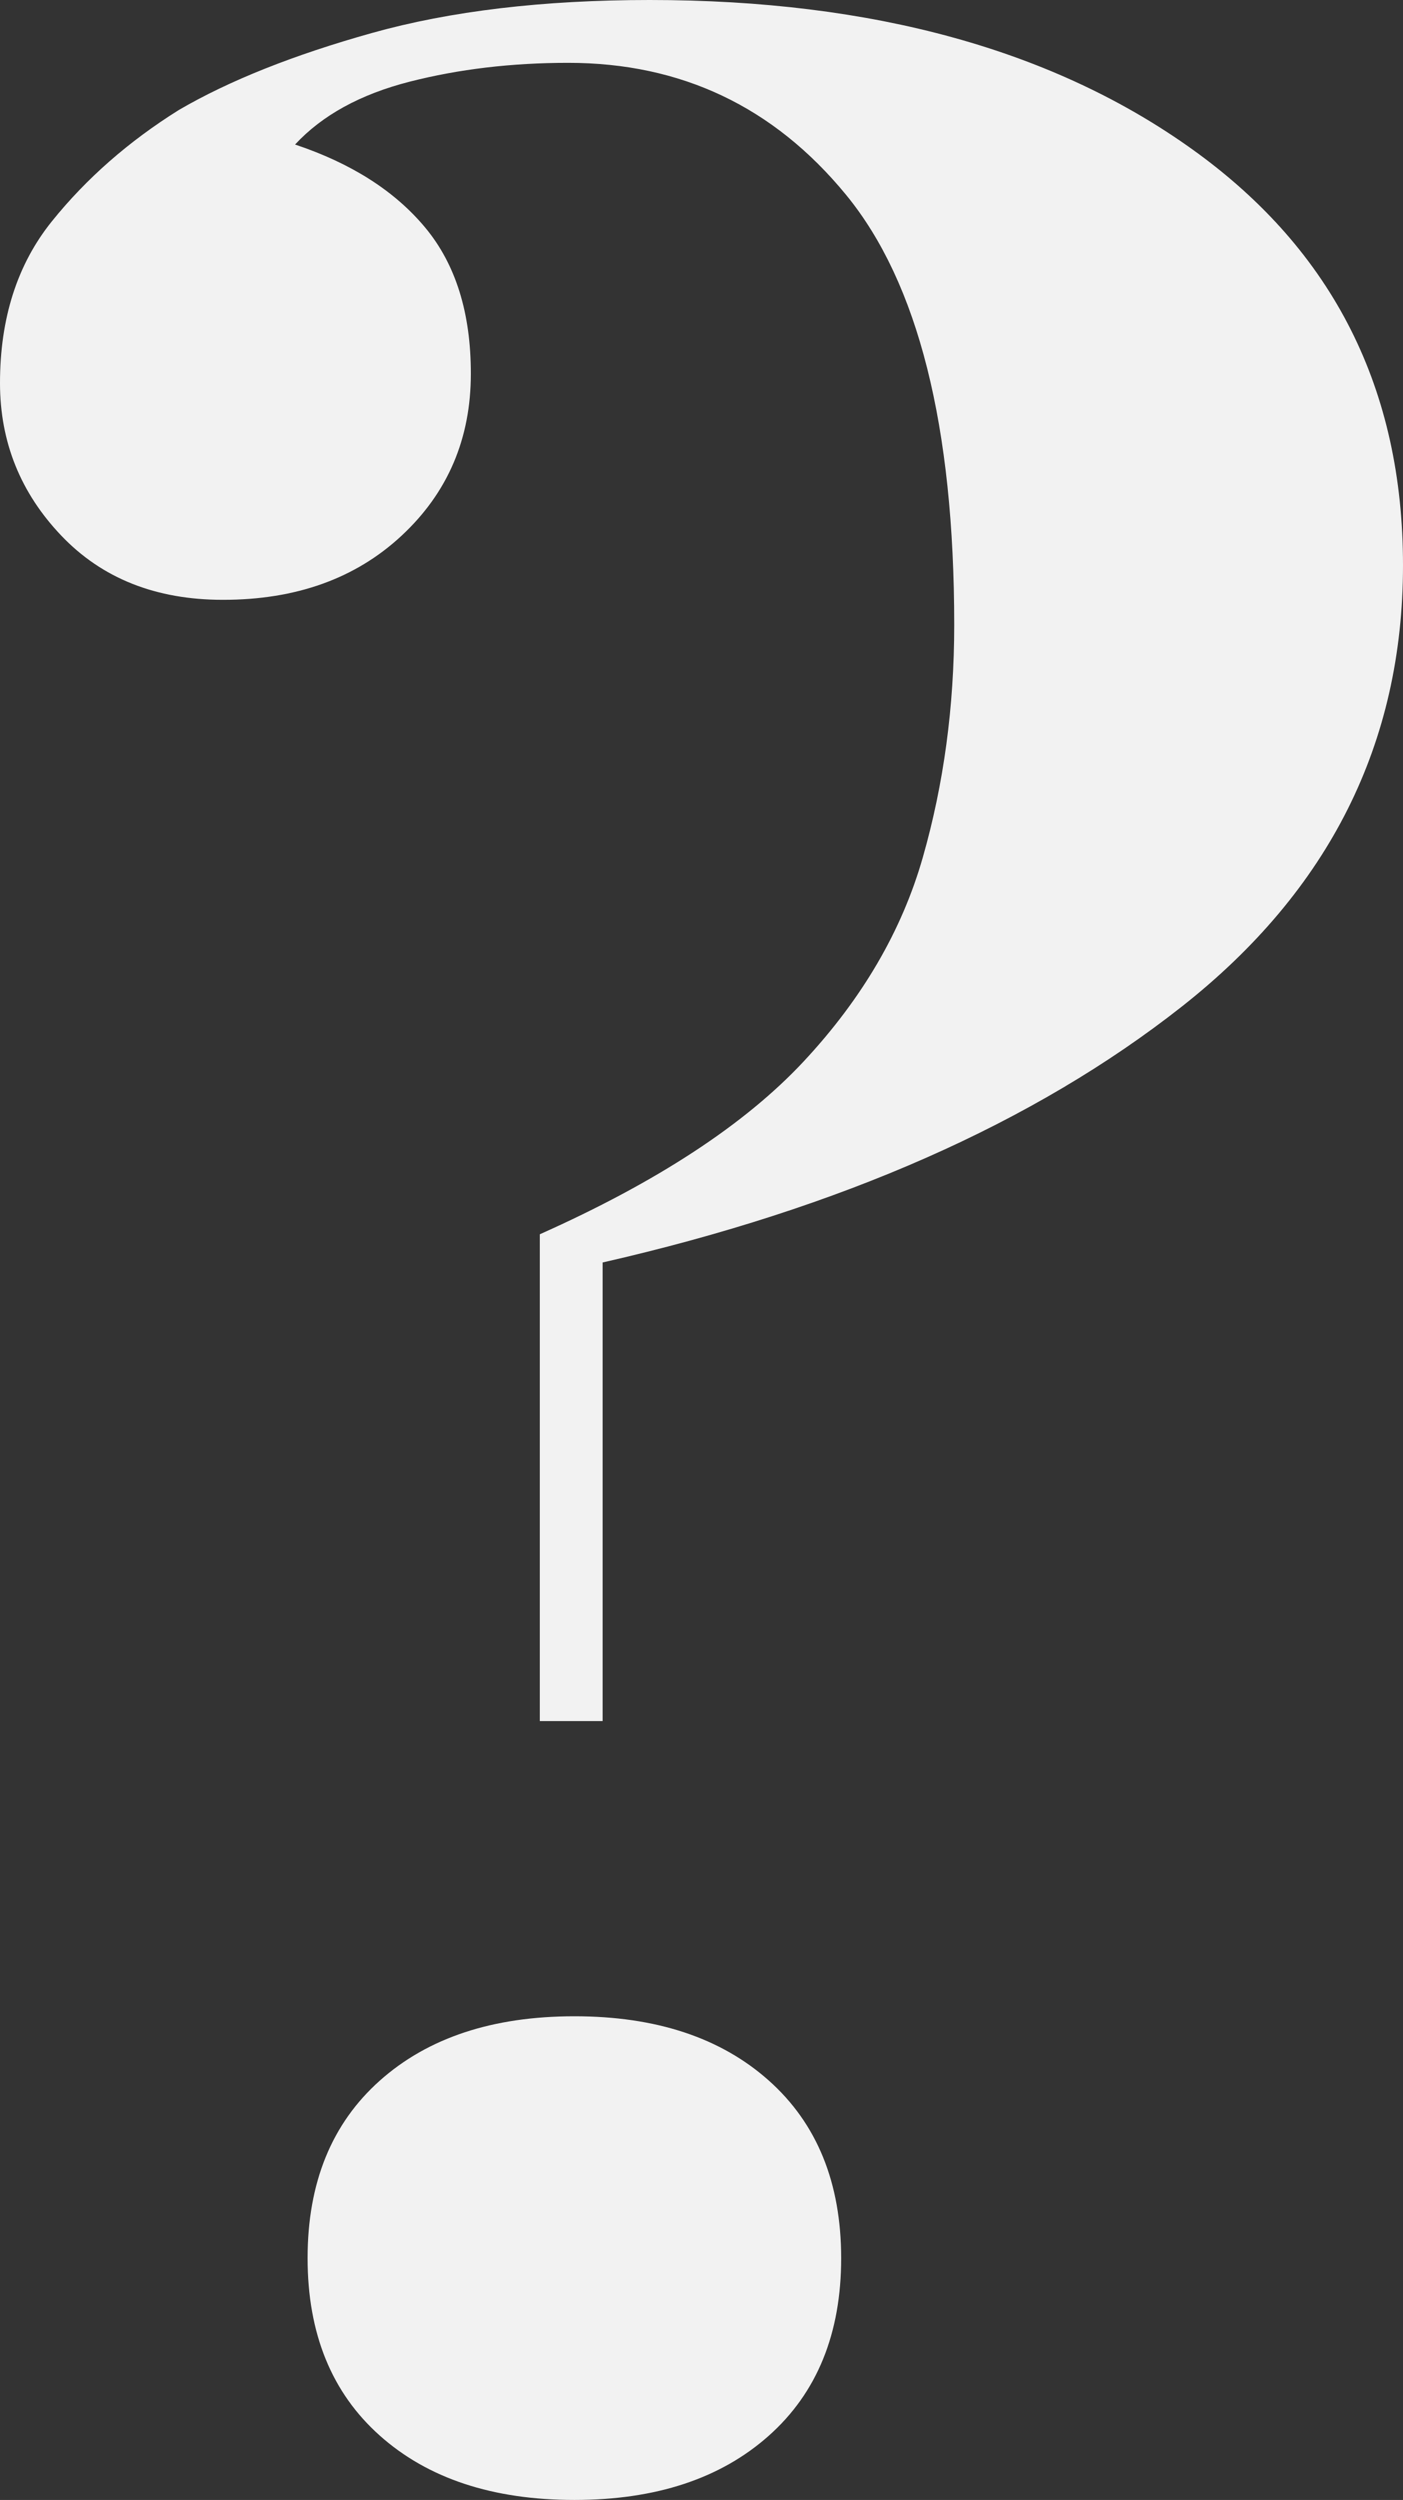 <svg xmlns="http://www.w3.org/2000/svg" viewBox="0 0 983 1750.49"><rect x="0" y="0" width="983" height="1750.49" fill="#333333" stroke="none"/><defs><style>.cls-1{fill:#f2f2f2;}</style></defs><g id="Layer_2" data-name="Layer 2"><g id="Layer_1-2" data-name="Layer 1"><path class="cls-1" d="M455.22,0Q690.48,0,836.76,105.56T983,395.84q0,187-155,309T422.22,884V1205.1h-44V864.25Q501.39,809.32,563,743.32t83.57-143q22-77,22-162.73,0-208.9-75.86-301.26T398.05,44Q338.67,44,287,57.2t-80.27,44Q266.05,121,298,159.46t31.9,102.24q0,68.18-48.39,113.27T156.14,420Q85.75,420,42.89,375T0,268.29q0-68.13,36.27-113.22T125.34,77Q178.11,46.2,260.58,23.11T455.22,0ZM402.44,1411.81q85.76,0,136.32,45.1t50.6,124.26q0,79.17-50.6,124.25t-136.32,45.07q-85.8,0-136.36-45.07t-50.57-124.25q0-79.18,50.57-124.26T402.44,1411.81Z"/></g></g></svg>